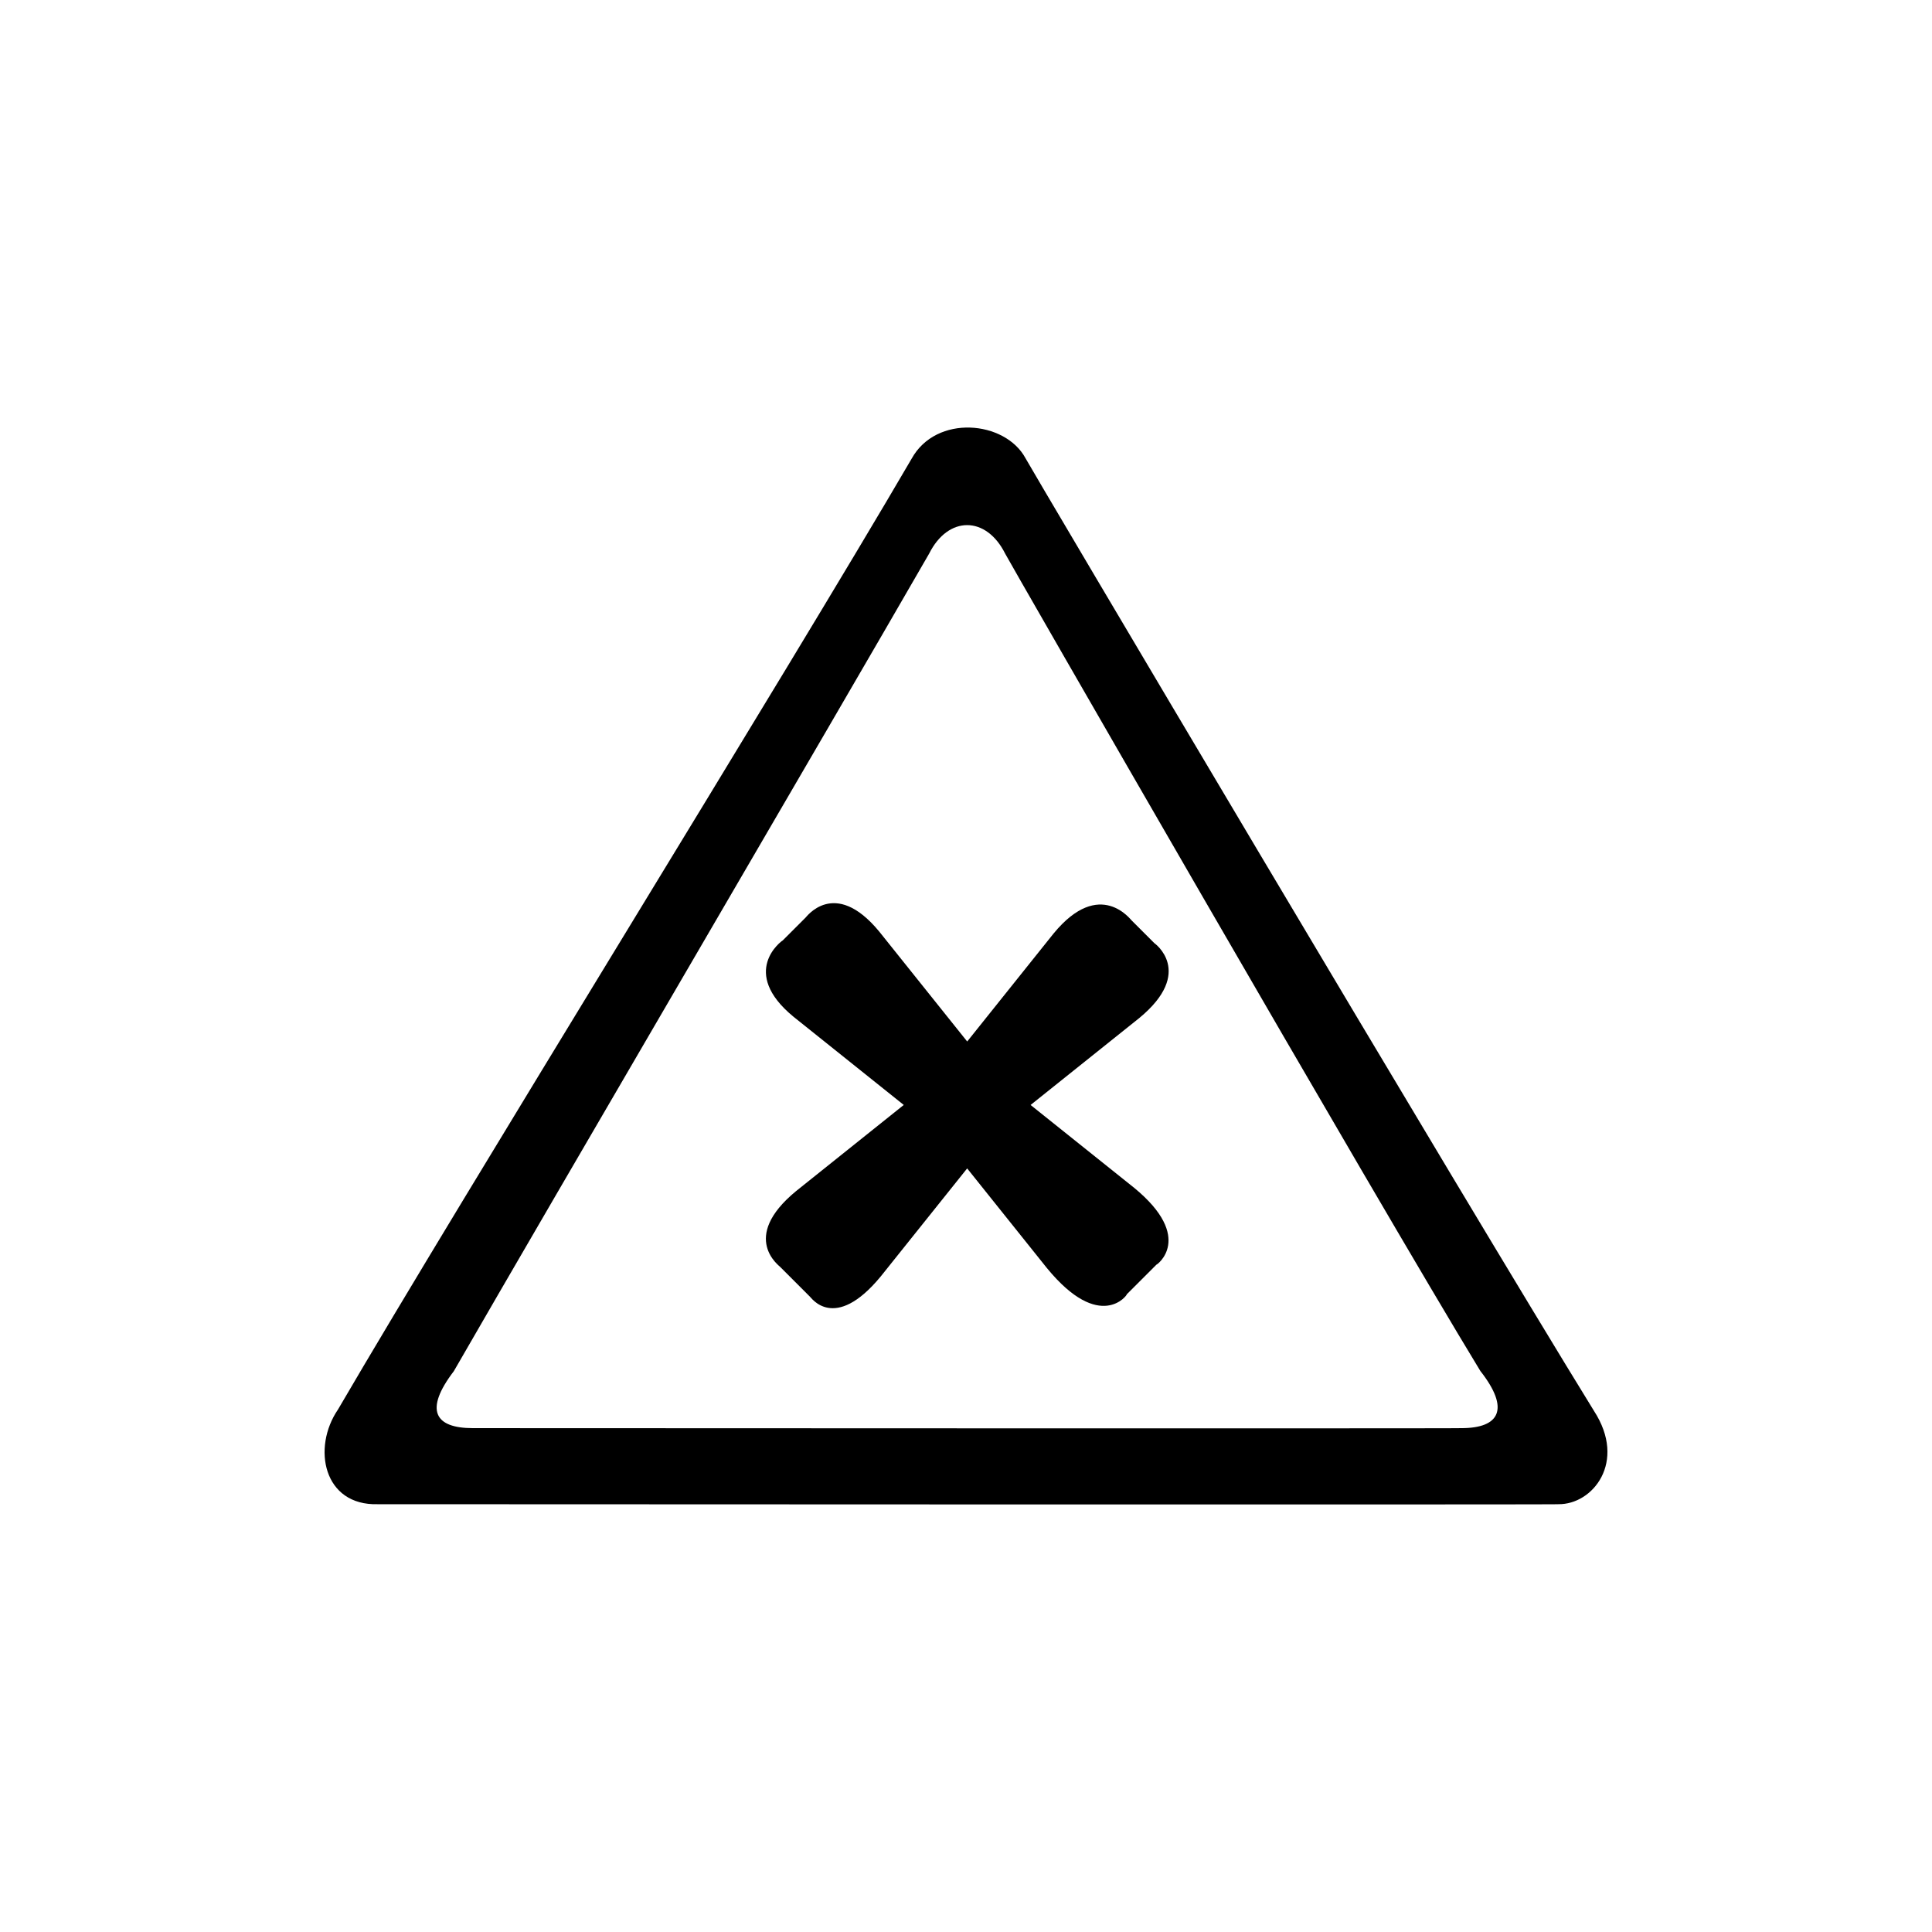 <?xml version="1.0" encoding="UTF-8"?>
<!-- Uploaded to: SVG Repo, www.svgrepo.com, Generator: SVG Repo Mixer Tools -->
<svg fill="#000000" width="800px" height="800px" version="1.1" viewBox="144 144 512 512" xmlns="http://www.w3.org/2000/svg">
 <path d="m556.95 542.63c0.312 0.156-312.68 0-312.83 0-14.434 0.418-17.477-14.957-10.551-25.094 33.164-56.859 118.76-194.96 152.01-251.96 6.535-11.855 24.793-10.121 30.18-0.16 0 0.312 115.71 195.8 150.66 252.48 8.797 13.551-0.332 24.883-9.465 24.73zm-20.621-35.27c-27.965-45.941-125.95-216.38-125.95-216.64-5.039-10.078-15.113-10.078-20.152 0-26.598 46.195-99.418 170.55-125.95 216.64-7.934 10.395-5.039 15.113 5.039 15.113 0.125 0 262.23 0.125 261.98 0 10.078 0 12.961-5.019 5.039-15.113zm-119.21-70.531s15.297 12.242 27.434 21.945c16.207 13.32 5.844 20.598 5.926 20.359-2.539 2.543-5.324 5.324-7.871 7.871 0.246 0.07-7.031 10.277-21.164-6.949-9.562-11.957-21.137-26.414-21.137-26.414s-13.043 16.305-22.883 28.605c-12.383 15.035-18.609 5.406-18.785 5.387-2.504-2.508-5.289-5.289-7.871-7.871 0.031-0.125-10.914-7.668 4.203-20.113 12.289-9.836 28.531-22.824 28.531-22.824s-16.879-13.504-29.242-23.398c-14.398-11.871-3.043-20.148-2.863-20.172 1.996-1.996 4.09-4.09 6.062-6.055 0.02 0.133 7.586-10.832 19.539 3.668 9.883 12.352 23.316 29.141 23.316 29.141s13.055-16.324 22.898-28.625c12.363-15.012 20.617-3.367 20.738-3.402 1.98 1.98 4.039 4.039 5.984 5.984-0.133-0.133 10.832 7.594-4.027 19.836-12.332 9.855-28.789 23.027-28.789 23.027z" fill-rule="evenodd"/>
</svg>